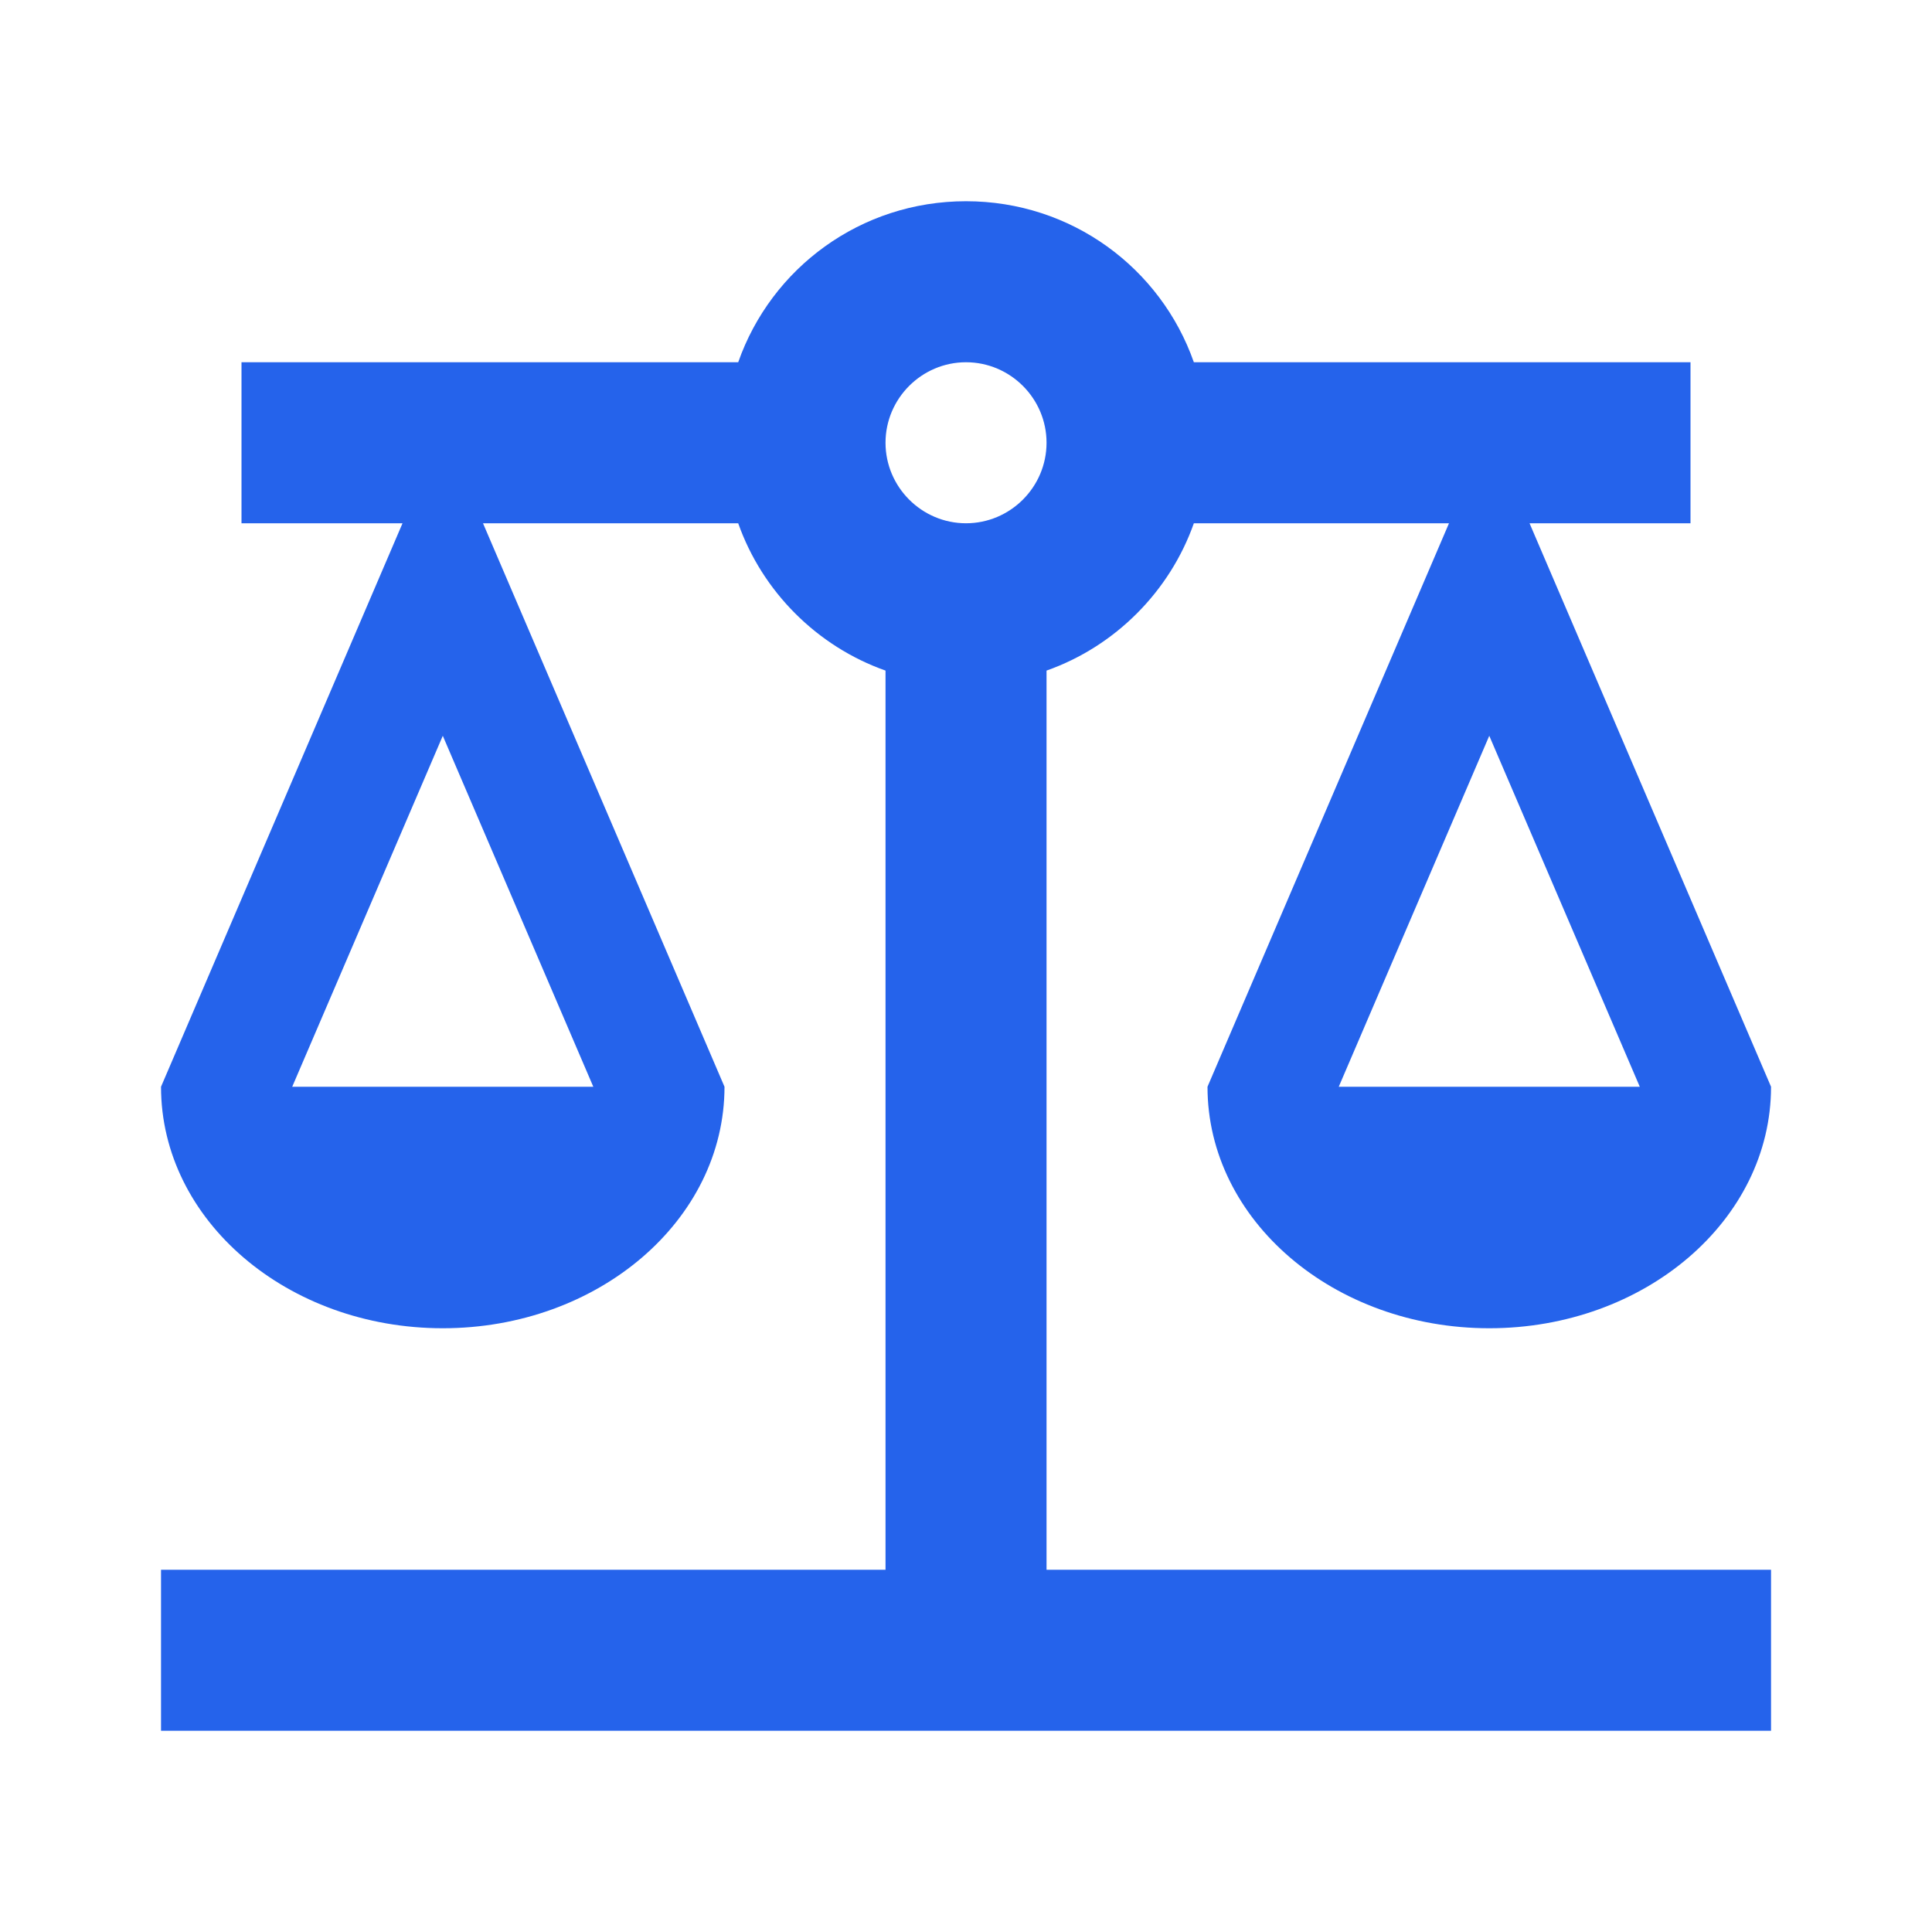 <svg width="32" height="32" viewBox="0 0 32 32" fill="none" xmlns="http://www.w3.org/2000/svg">
<path d="M17.334 11.107C18.467 10.707 19.374 9.8 19.774 8.667H24L20 18C20 20.213 22.094 22 24.667 22C27.24 22 29.334 20.213 29.334 18L25.334 8.667H28V6H19.774C19.227 4.44 17.747 3.333 16 3.333C14.254 3.333 12.774 4.44 12.227 6H4V8.667H6.667L2.667 18C2.667 20.213 4.76 22 7.334 22C9.907 22 12 20.213 12 18L8 8.667H12.227C12.627 9.8 13.534 10.707 14.667 11.107V26H2.667V28.667H29.334V26H17.334V11.107ZM27.16 18H22.174L24.667 12.187L27.16 18ZM9.827 18H4.84L7.334 12.187L9.827 18ZM16 8.667C15.267 8.667 14.667 8.067 14.667 7.333C14.667 6.6 15.267 6 16 6C16.734 6 17.334 6.6 17.334 7.333C17.334 8.067 16.734 8.667 16 8.667Z" fill="#2563EB"/>
</svg>
